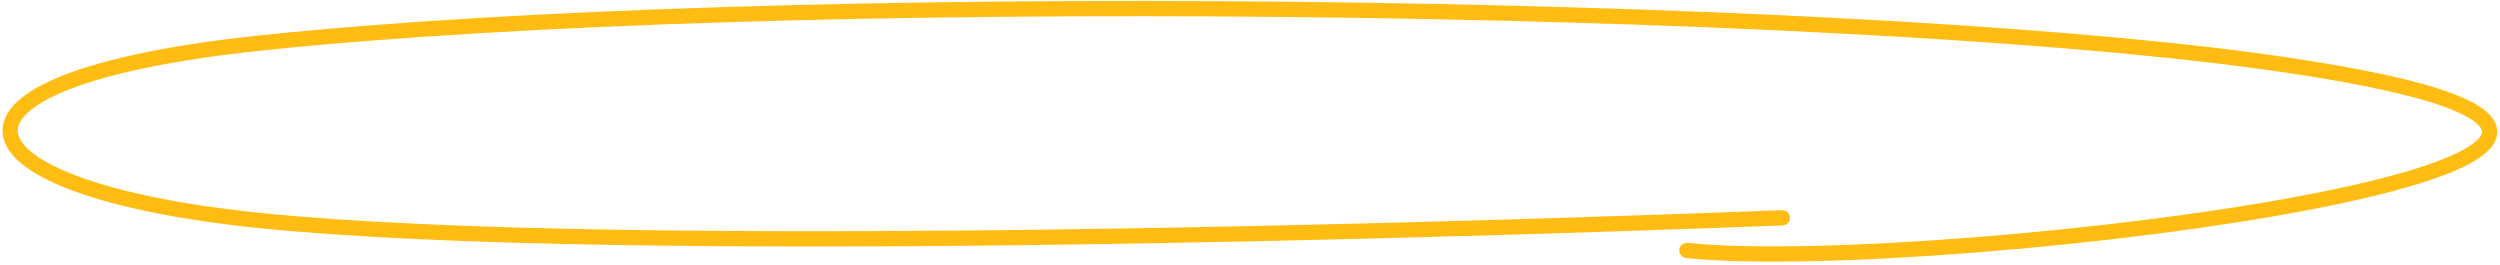 <?xml version="1.0" encoding="UTF-8"?> <svg xmlns="http://www.w3.org/2000/svg" width="671" height="71" viewBox="0 0 671 71" fill="none"><path d="M478.389 58.458C394.064 61.693 166.443 68.956 70.061 59.22C-14.183 50.71 -25.042 21.533 69.915 11.539C208.92 -3.09 488.408 0.541 605.132 16.245C788.83 40.96 519.545 74.251 452.761 67.224" stroke="#FFBD14" stroke-width="4.098" stroke-linecap="round"></path></svg> 